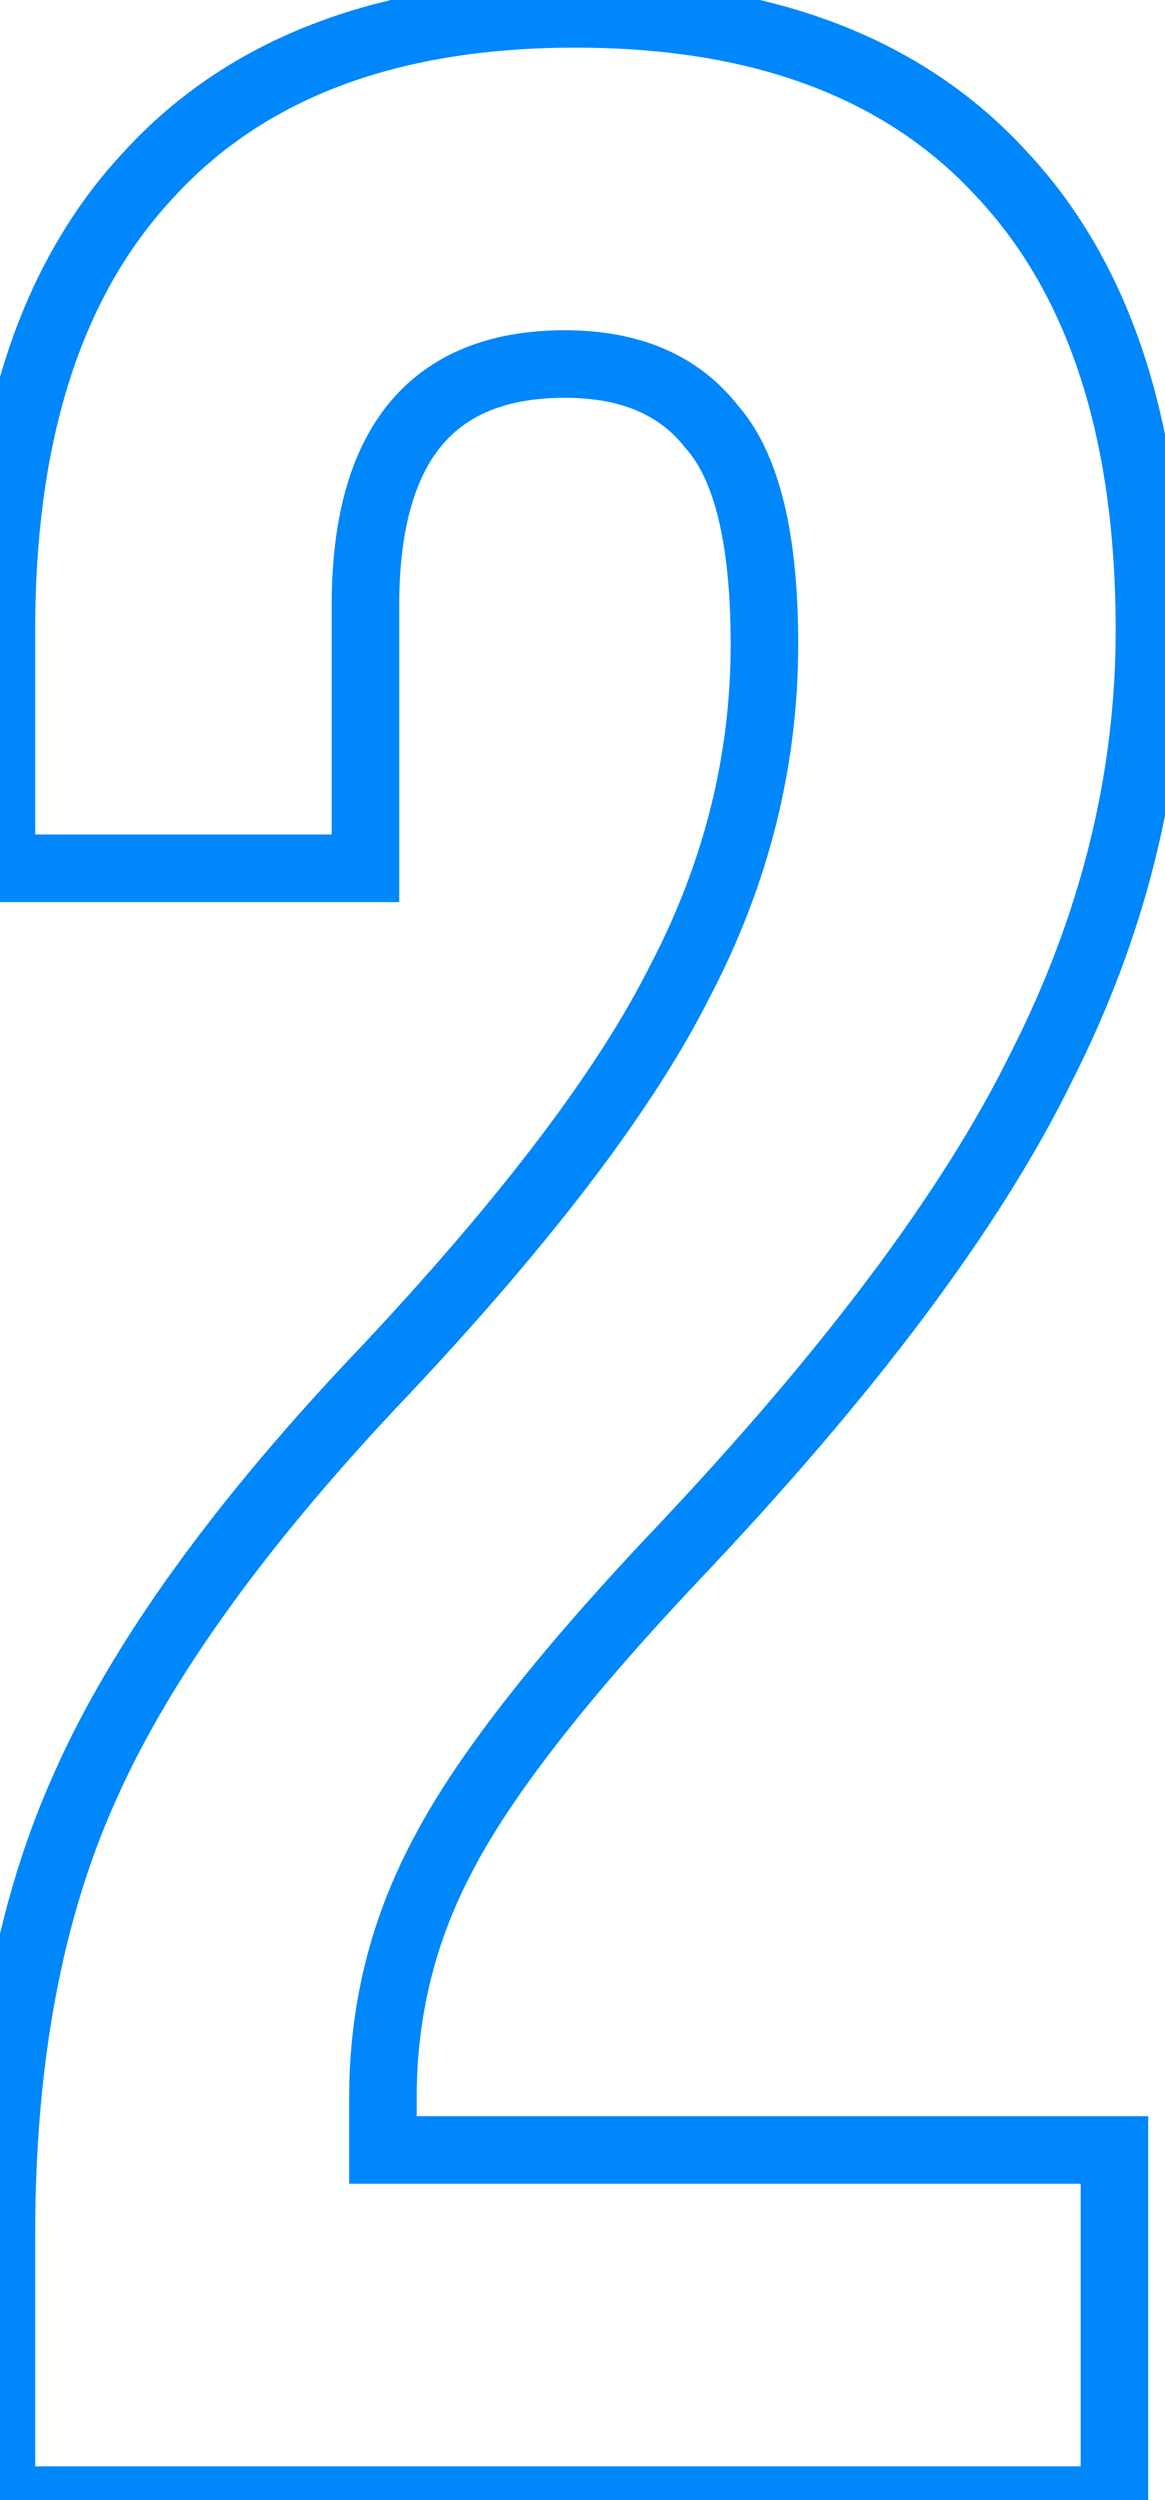 <svg xmlns="http://www.w3.org/2000/svg" width="69" height="148" viewBox="0 0 69 148" fill="none"><mask id="path-1-outside-1_143_2654" maskUnits="userSpaceOnUse" x="-2" y="-2" width="73" height="152" fill="black"><rect fill="white" x="-2" y="-2" width="73" height="152"></rect><path d="M0.085 132.245C0.085 121.881 1.743 113.036 5.06 105.712C8.377 98.249 14.319 90.026 22.887 81.043C31.317 72.061 37.122 64.391 40.3 58.033C43.617 51.676 45.275 45.043 45.275 38.133C45.275 31.914 44.239 27.63 42.166 25.281C40.231 22.793 37.329 21.549 33.459 21.549C25.582 21.549 21.644 26.317 21.644 35.853V51.4H0.085V37.304C0.085 25.557 2.987 16.574 8.791 10.355C14.596 3.998 23.026 0.82 34.081 0.82C45.137 0.82 53.567 3.998 59.371 10.355C65.176 16.574 68.078 25.557 68.078 37.304C68.078 46.148 65.936 54.786 61.652 63.216C57.506 71.646 50.251 81.32 39.886 92.237C33.114 99.424 28.553 105.297 26.204 109.858C23.855 114.28 22.68 119.048 22.68 124.161V127.27H66.005V148H0.085V132.245Z"></path></mask><path d="M5.06 105.712L6.882 106.537L6.888 106.524L5.06 105.712ZM22.887 81.043L24.335 82.424L24.34 82.418L24.346 82.412L22.887 81.043ZM40.3 58.033L38.527 57.108L38.519 57.124L38.511 57.139L40.3 58.033ZM42.166 25.281L40.587 26.509L40.625 26.558L40.666 26.604L42.166 25.281ZM21.644 51.4V53.4H23.644V51.4H21.644ZM0.085 51.4H-1.915V53.4H0.085V51.4ZM8.791 10.355L10.253 11.72L10.261 11.712L10.268 11.704L8.791 10.355ZM59.371 10.355L57.895 11.704L57.902 11.712L57.909 11.72L59.371 10.355ZM61.652 63.216L59.869 62.31L59.863 62.322L59.857 62.333L61.652 63.216ZM39.886 92.237L38.435 90.86L38.43 90.866L39.886 92.237ZM26.204 109.858L27.97 110.796L27.976 110.785L27.982 110.773L26.204 109.858ZM22.68 127.27H20.68V129.27H22.68V127.27ZM66.005 127.27H68.005V125.27H66.005V127.27ZM66.005 148V150H68.005V148H66.005ZM0.085 148H-1.915V150H0.085V148ZM2.085 132.245C2.085 122.086 3.711 113.538 6.882 106.537L3.238 104.887C-0.225 112.534 -1.915 121.675 -1.915 132.245H2.085ZM6.888 106.524C10.076 99.35 15.851 91.318 24.335 82.424L21.44 79.663C12.787 88.735 6.678 97.147 3.232 104.899L6.888 106.524ZM24.346 82.412C32.827 73.375 38.783 65.54 42.089 58.928L38.511 57.139C35.46 63.241 29.808 70.746 21.429 79.675L24.346 82.412ZM42.074 58.959C45.533 52.327 47.275 45.377 47.275 38.133H43.275C43.275 44.709 41.701 51.026 38.527 57.108L42.074 58.959ZM47.275 38.133C47.275 31.838 46.256 26.893 43.666 23.957L40.666 26.604C42.222 28.367 43.275 31.991 43.275 38.133H47.275ZM43.745 24.053C41.345 20.967 37.79 19.549 33.459 19.549V23.549C36.868 23.549 39.118 24.619 40.587 26.509L43.745 24.053ZM33.459 19.549C29.101 19.549 25.505 20.887 23.056 23.852C20.667 26.743 19.644 30.86 19.644 35.853H23.644C23.644 31.31 24.59 28.275 26.14 26.399C27.629 24.596 29.941 23.549 33.459 23.549V19.549ZM19.644 35.853V51.4H23.644V35.853H19.644ZM21.644 49.4H0.085V53.4H21.644V49.4ZM2.085 51.4V37.304H-1.915V51.4H2.085ZM2.085 37.304C2.085 25.869 4.908 17.447 10.253 11.72L7.329 8.991C1.066 15.701 -1.915 25.245 -1.915 37.304H2.085ZM10.268 11.704C15.593 5.873 23.418 2.82 34.081 2.82V-1.18C22.633 -1.18 13.599 2.124 7.314 9.007L10.268 11.704ZM34.081 2.82C44.745 2.82 52.57 5.873 57.895 11.704L60.849 9.007C54.564 2.124 45.529 -1.18 34.081 -1.18V2.82ZM57.909 11.72C63.255 17.447 66.078 25.869 66.078 37.304H70.078C70.078 25.245 67.097 15.701 60.834 8.991L57.909 11.72ZM66.078 37.304C66.078 45.812 64.02 54.141 59.869 62.31L63.435 64.122C67.851 55.431 70.078 46.485 70.078 37.304H66.078ZM59.857 62.333C55.837 70.507 48.734 80.012 38.435 90.86L41.336 93.614C51.767 82.627 59.174 72.785 63.447 64.099L59.857 62.333ZM38.43 90.866C31.625 98.087 26.907 104.125 24.426 108.942L27.982 110.773C30.2 106.469 34.603 100.76 41.341 93.609L38.43 90.866ZM24.438 108.919C21.932 113.637 20.68 118.728 20.68 124.161H24.68C24.68 119.368 25.778 114.923 27.97 110.796L24.438 108.919ZM20.68 124.161V127.27H24.68V124.161H20.68ZM22.68 129.27H66.005V125.27H22.68V129.27ZM64.005 127.27V148H68.005V127.27H64.005ZM66.005 146H0.085V150H66.005V146ZM2.085 148V132.245H-1.915V148H2.085Z" fill="#0087FC" mask="url(#path-1-outside-1_143_2654)"></path></svg>